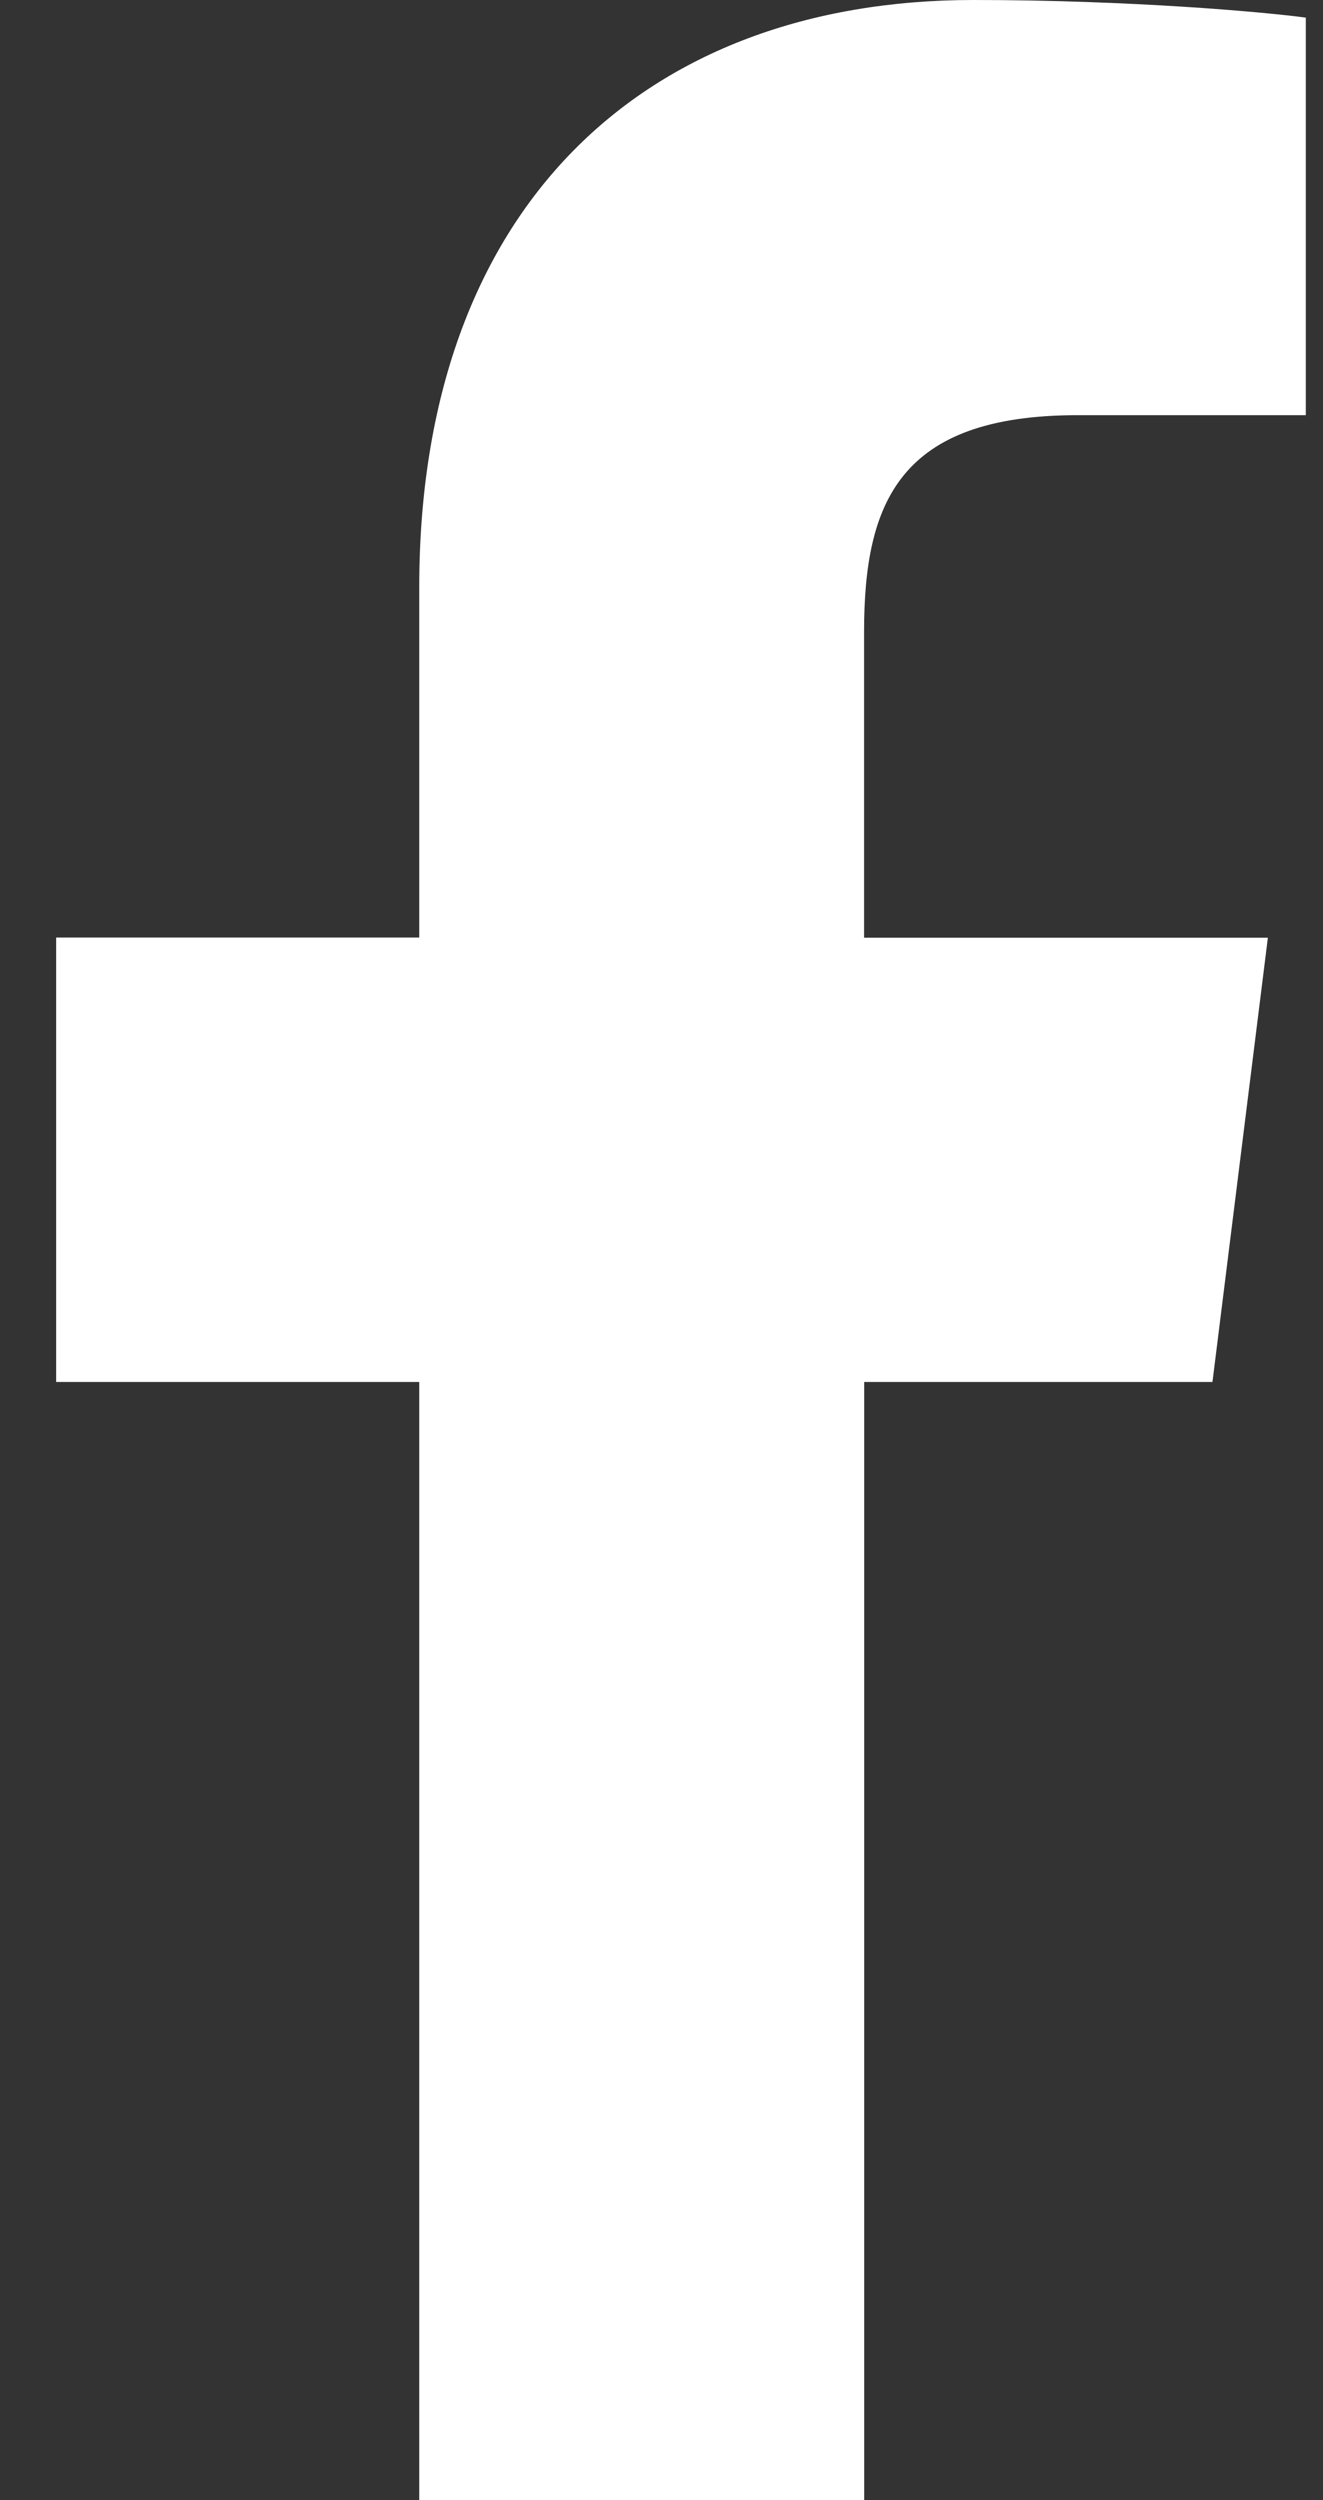 <svg width="9" height="17" viewBox="0 0 9 17" fill="none" xmlns="http://www.w3.org/2000/svg">
<rect x="0" y="0" width="9" height="17" fill="#333333" stroke="none"/>
<path d="M7.331 2.823H8.883V0.12C8.615 0.083 7.695 0 6.622 0C4.385 0 2.852 1.407 2.852 3.994V6.375H0.382V9.397H2.852V17H5.879V9.397H8.248L8.625 6.376H5.878V4.294C5.879 3.421 6.114 2.823 7.331 2.823Z" fill="white"/>
</svg>
